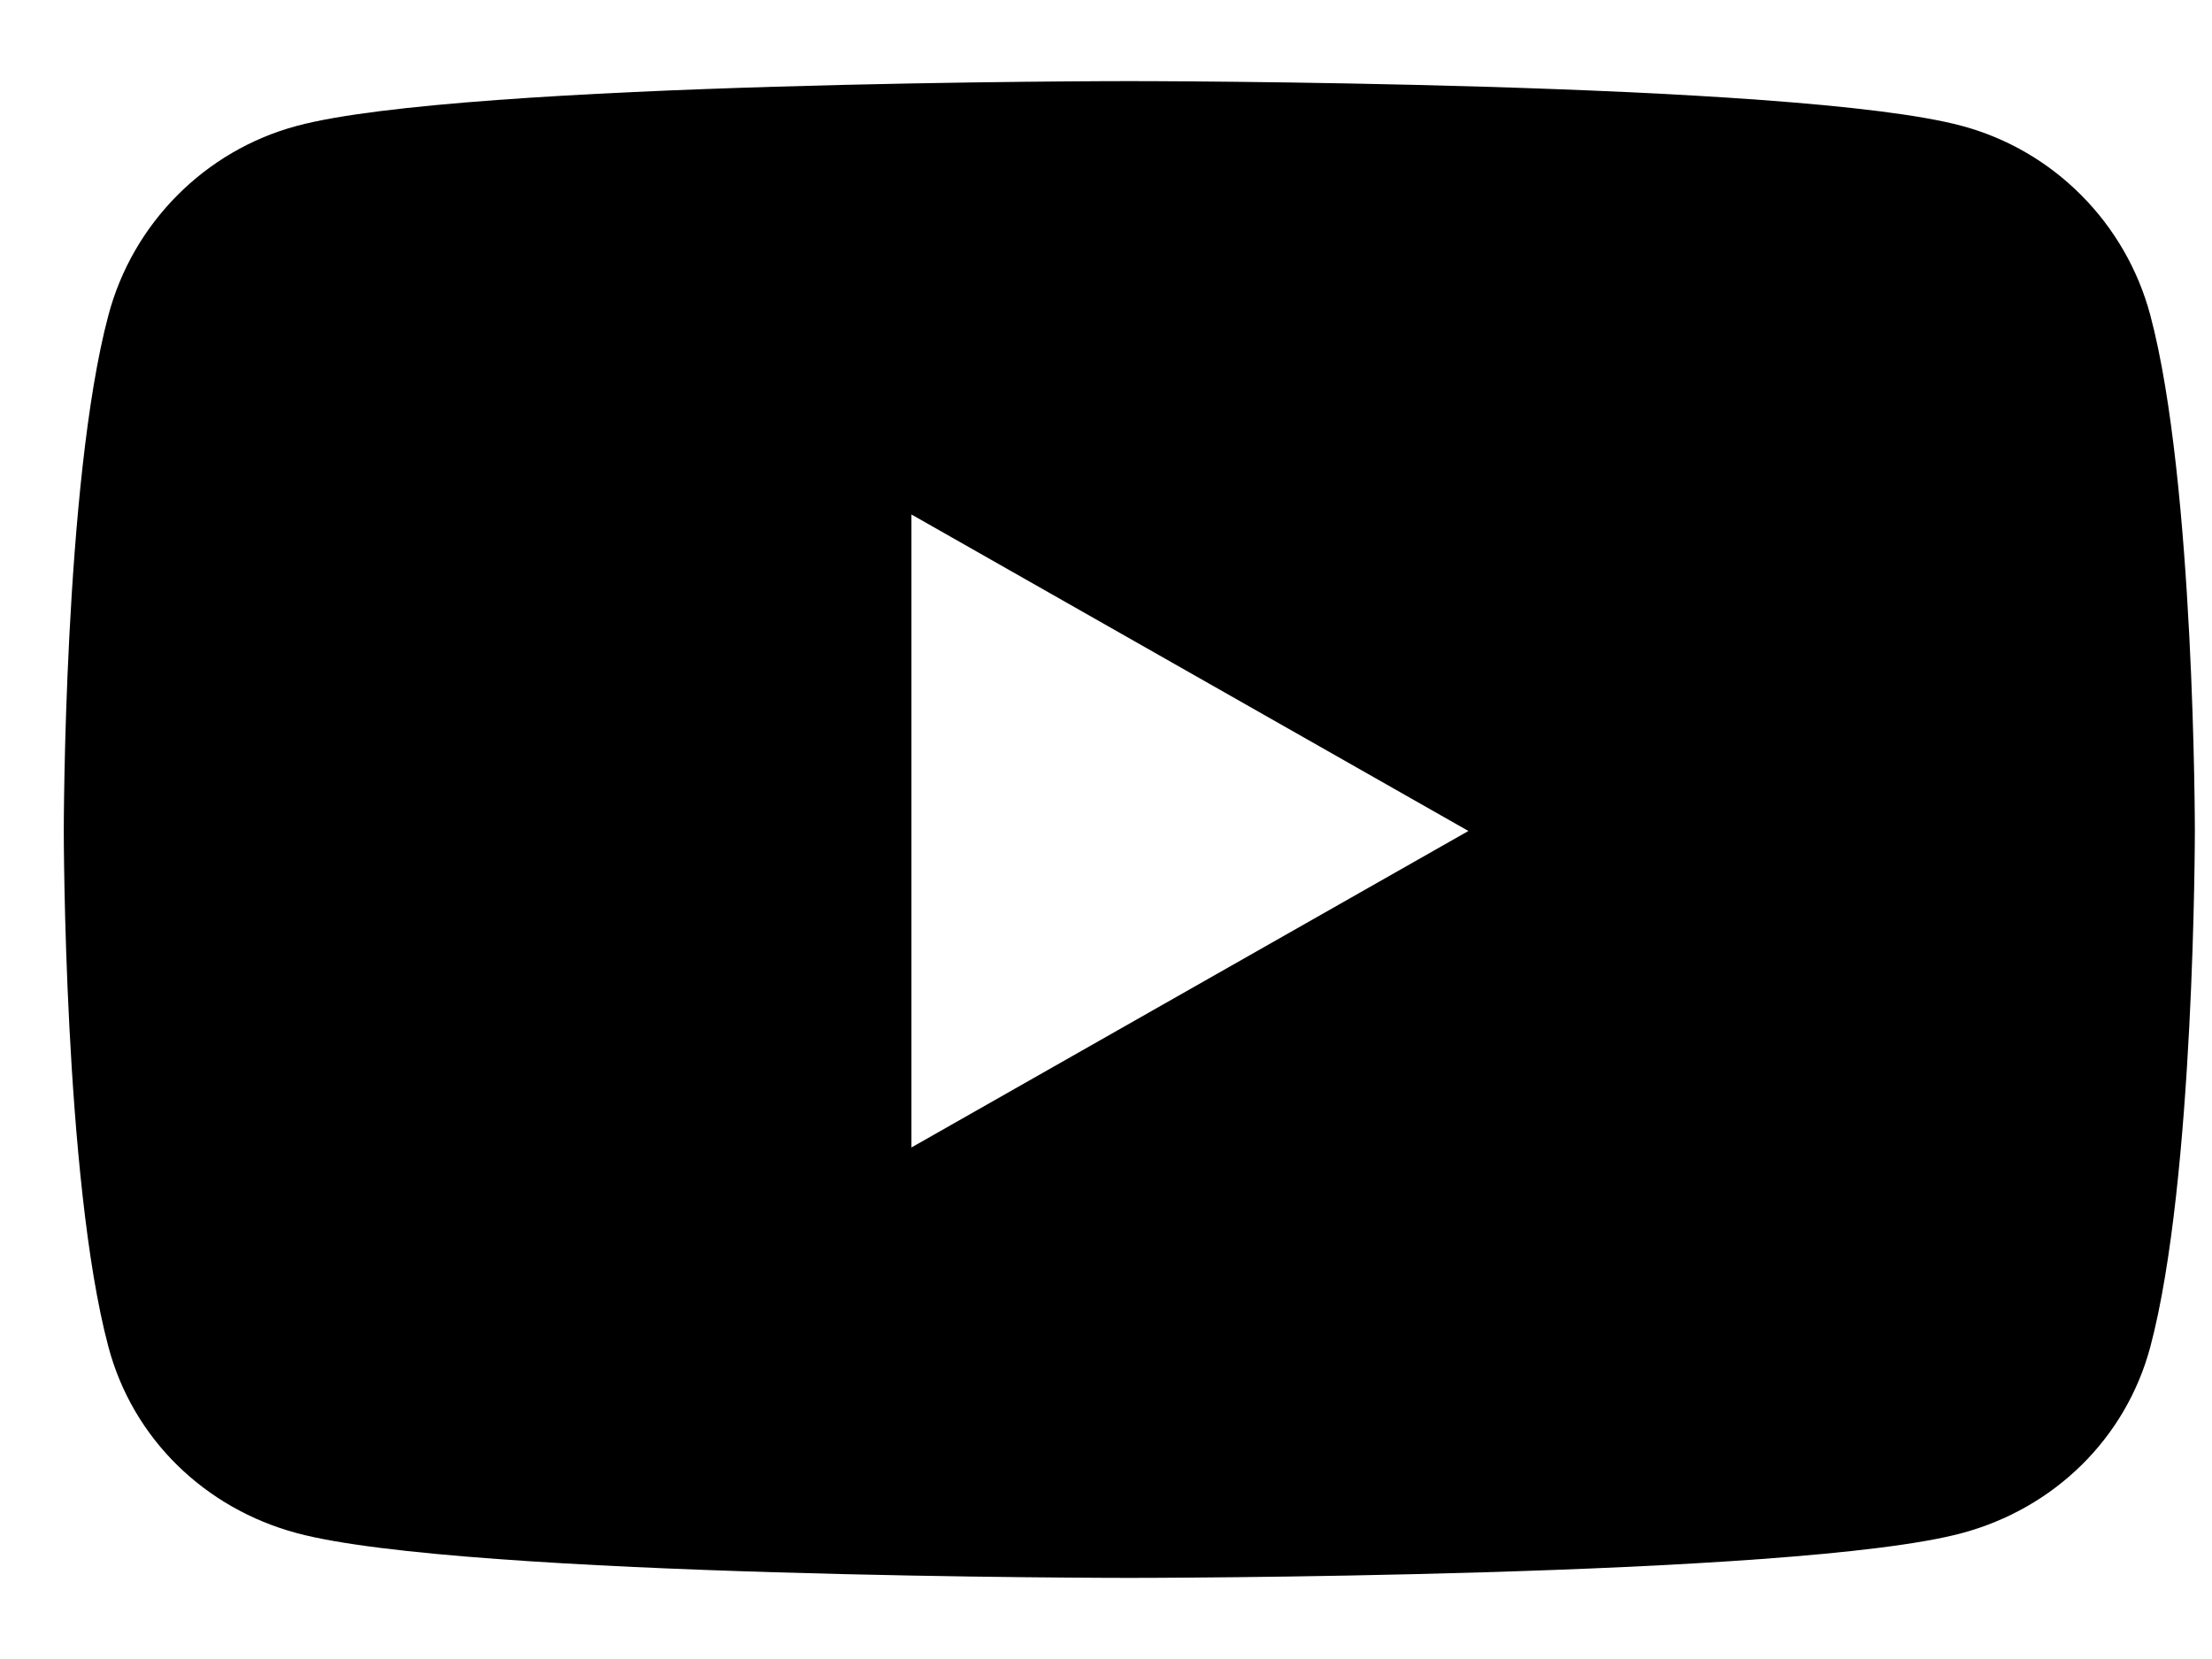 <svg width="24" height="18" viewBox="0 0 24 18" fill="none" xmlns="http://www.w3.org/2000/svg">
<path d="M23.331 3.421C23.065 2.421 22.282 1.633 21.287 1.366C19.484 0.88 12.253 0.88 12.253 0.88C12.253 0.88 5.023 0.88 3.22 1.366C2.225 1.633 1.441 2.421 1.176 3.421C0.692 5.234 0.692 9.016 0.692 9.016C0.692 9.016 0.692 12.799 1.176 14.612C1.441 15.612 2.225 16.367 3.22 16.634C5.023 17.12 12.253 17.12 12.253 17.12C12.253 17.12 19.484 17.12 21.287 16.634C22.282 16.367 23.065 15.612 23.331 14.612C23.814 12.799 23.814 9.016 23.814 9.016C23.814 9.016 23.814 5.234 23.331 3.421ZM9.889 12.45V5.582L15.932 9.016L9.889 12.45Z" fill="black"/>
</svg>
